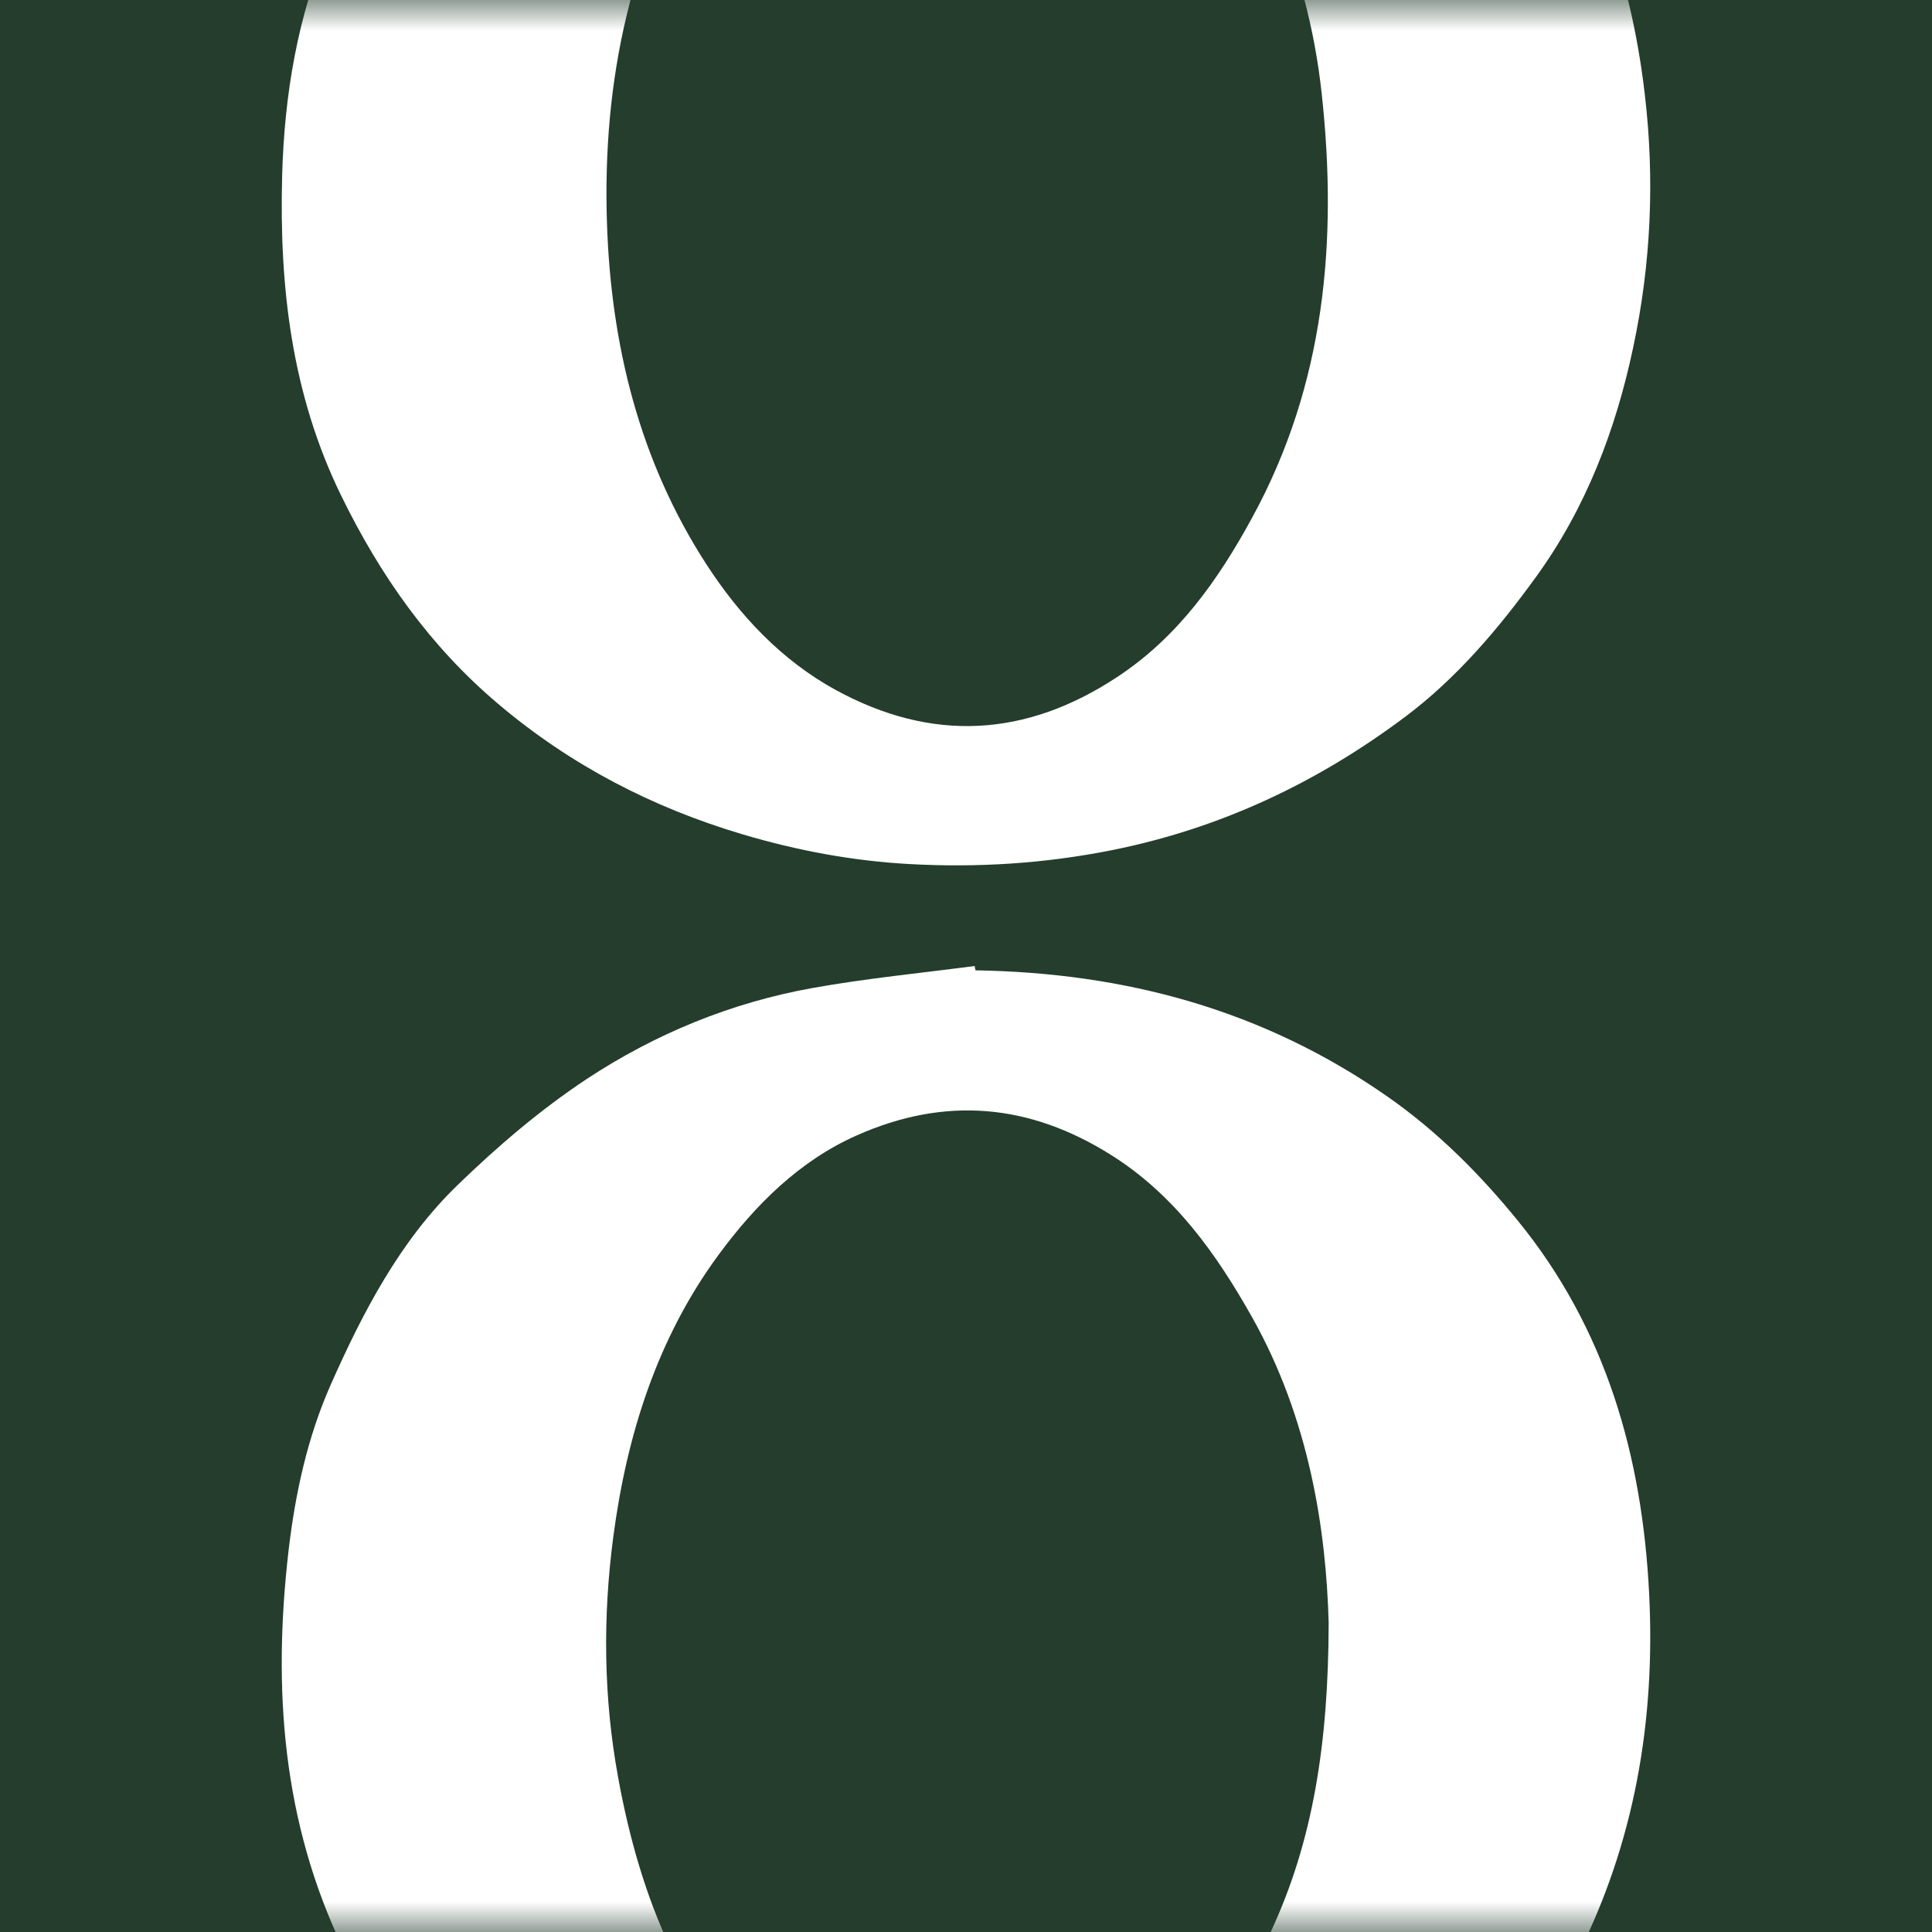 <svg width="32" height="32" viewBox="0 0 32 32" fill="none" xmlns="http://www.w3.org/2000/svg">
<rect x="0" y="0" width="32" height="32" fill="#808080" stroke="none"/>
<g clip-path="url(#clip0_5795_1625)">
<rect width="32" height="32" fill="#243D2D"/>
<mask id="mask0_5795_1625" style="mask-type:alpha" maskUnits="userSpaceOnUse" x="0" y="0" width="32" height="32">
<rect width="32" height="32" fill="#243D2D"/>
</mask>
<g mask="url(#mask0_5795_1625)">
<path d="M16.158 16.072C18.624 16.111 20.919 16.721 22.987 18.167C23.811 18.744 24.507 19.441 25.143 20.222C26.599 22.011 27.2 24.11 27.315 26.395C27.421 28.507 27.071 30.524 26.12 32.409C25.423 33.791 24.447 34.942 23.25 35.882C21.946 36.903 20.478 37.598 18.881 37.978C17.137 38.394 15.379 38.446 13.612 38.126C11.898 37.815 10.313 37.184 8.887 36.154C7.499 35.152 6.449 33.86 5.691 32.288C4.675 30.182 4.515 27.972 4.779 25.686C4.89 24.737 5.092 23.808 5.476 22.939C6.012 21.729 6.626 20.552 7.576 19.631C8.238 18.989 8.949 18.381 9.713 17.875C10.853 17.122 12.113 16.606 13.456 16.365C14.346 16.205 15.248 16.118 16.144 16C16.148 16.027 16.152 16.049 16.158 16.072ZM22.007 26.883C21.965 25.322 21.681 23.496 20.741 21.822C20.14 20.754 19.451 19.79 18.403 19.13C17.044 18.275 15.647 18.158 14.19 18.806C13.234 19.23 12.505 19.963 11.895 20.793C10.886 22.168 10.38 23.769 10.157 25.462C9.983 26.786 9.996 28.111 10.236 29.428C10.6 31.437 11.328 33.251 12.833 34.664C13.597 35.382 14.474 35.843 15.493 35.983C16.829 36.167 17.98 35.68 19.007 34.847C19.936 34.093 20.549 33.068 21.049 31.995C21.748 30.493 22.002 28.875 22.007 26.883Z" fill="white"/>
<path d="M22.625 -4.329C23.133 -4.329 23.639 -4.326 24.147 -4.331C24.503 -4.334 24.774 -4.192 25.011 -3.912C26.341 -2.34 27.003 -0.488 27.242 1.554C27.41 2.968 27.346 4.371 27.05 5.758C26.76 7.129 26.262 8.424 25.443 9.553C24.819 10.415 24.129 11.231 23.275 11.872C21.812 12.969 20.206 13.723 18.418 14.081C17.302 14.304 16.183 14.374 15.054 14.311C14.12 14.259 13.204 14.088 12.302 13.82C10.808 13.376 9.454 12.677 8.248 11.656C7.122 10.703 6.298 9.537 5.646 8.199C4.83 6.524 4.625 4.751 4.673 2.922C4.708 1.575 4.929 0.253 5.459 -0.981C5.923 -2.063 6.483 -3.101 7.257 -3.996C7.468 -4.238 7.733 -4.323 8.028 -4.326C8.989 -4.332 9.951 -4.338 10.913 -4.326C11.681 -4.316 12.094 -3.568 11.688 -2.908C10.449 -0.887 9.976 1.328 10.053 3.691C10.12 5.724 10.594 7.636 11.697 9.342C12.251 10.198 12.948 10.939 13.844 11.429C15.431 12.295 16.985 12.216 18.505 11.213C19.509 10.552 20.177 9.609 20.745 8.564C21.943 6.366 22.158 3.998 21.892 1.554C21.774 0.47 21.499 -0.582 21.045 -1.571C20.846 -2.005 20.585 -2.411 20.337 -2.819C20.137 -3.147 20.059 -3.472 20.241 -3.833C20.428 -4.205 20.743 -4.334 21.128 -4.332C21.629 -4.328 22.128 -4.329 22.625 -4.329Z" fill="white"/>
</g>
</g>
<defs>
<clipPath id="clip0_5795_1625">
<rect width="32" height="32" fill="white"/>
</clipPath>
</defs>
</svg>
